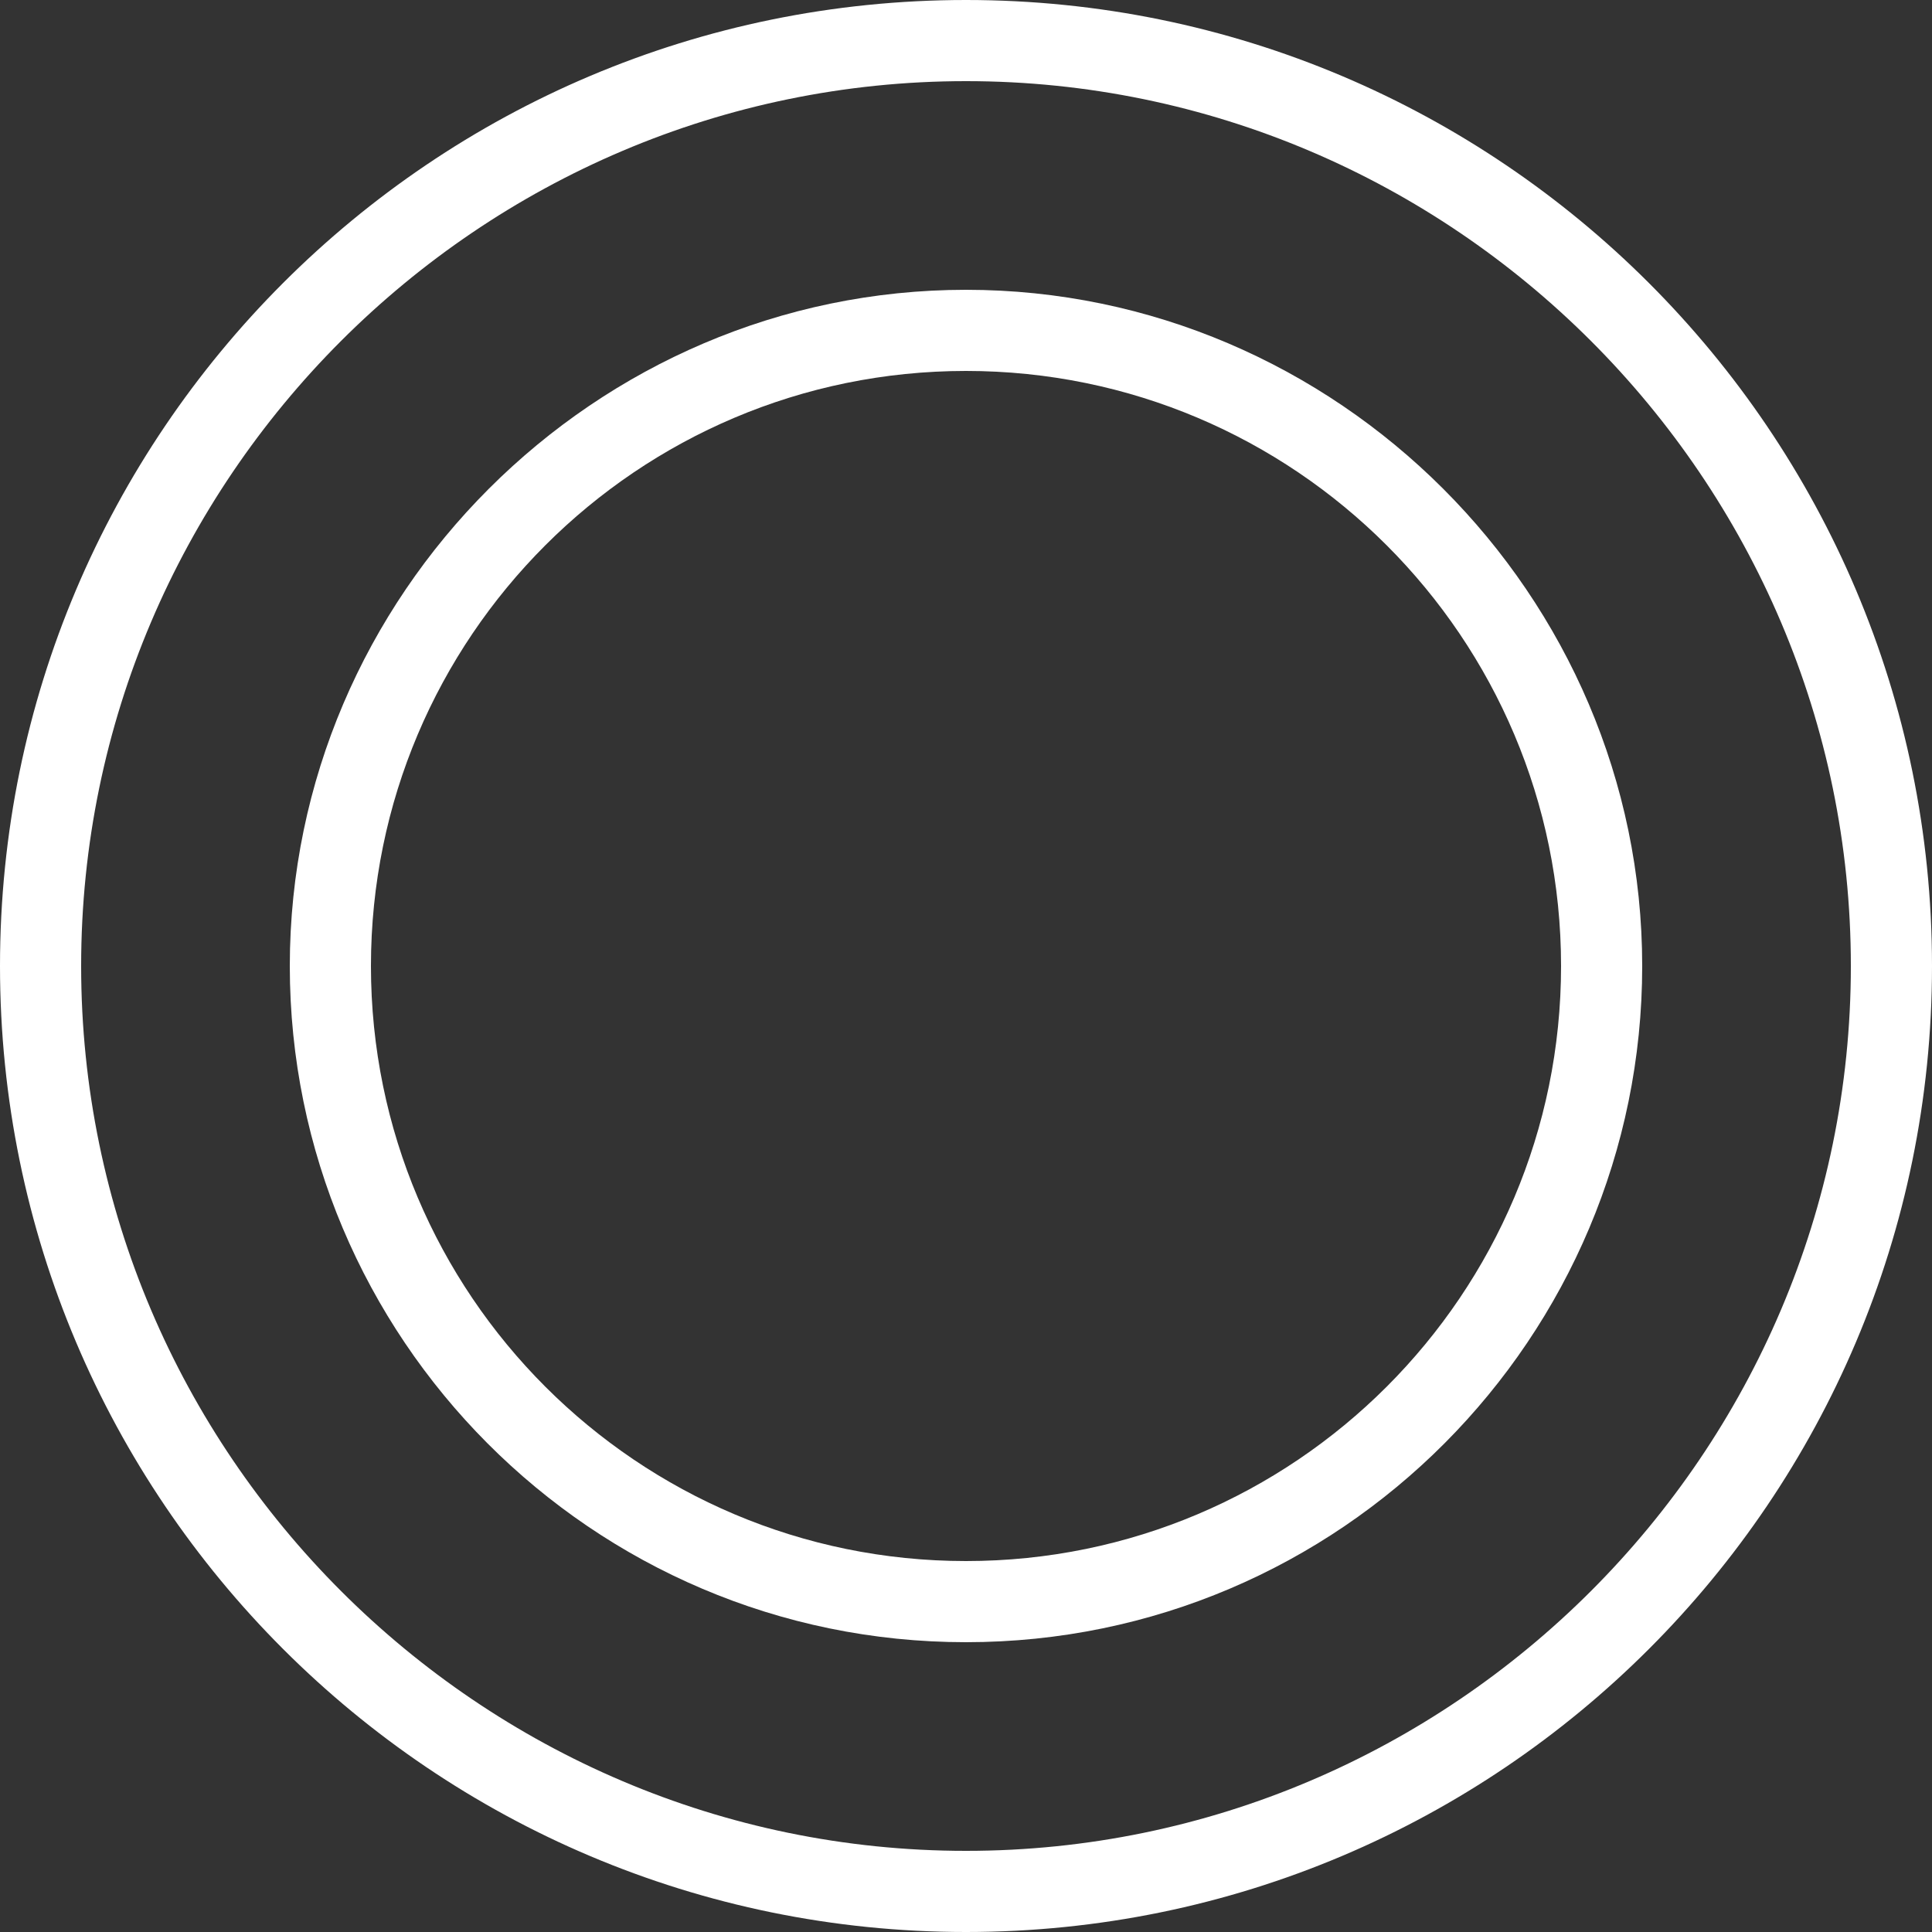 <?xml version="1.0" encoding="utf-8"?>
<!-- Generator: Adobe Illustrator 28.2.0, SVG Export Plug-In . SVG Version: 6.00 Build 0)  -->
<svg version="1.1" id="Vrstva_1" xmlns="http://www.w3.org/2000/svg" xmlns:xlink="http://www.w3.org/1999/xlink" x="0px" y="0px"
	 width="50px" height="50px" viewBox="0 0 50 50" style="enable-background:new 0 0 50 50;" xml:space="preserve">
<rect x="0" y="0" width="50" height="50" fill="#333333" stroke="none"/>
<style type="text/css">
	.st0{fill:#FFFFFF;}
</style>
<g>
	<path class="st0" d="M25,47.9C12.4,47.9,2.1,37.6,2.1,25S12.4,2.1,25,2.1S47.9,12.4,47.9,25S37.6,47.9,25,47.9 M25,0
		C11.2,0,0,11.2,0,25c0,13.8,11.2,25,25,25s25-11.2,25-25C50,11.2,38.8,0,25,0"/>
	<path class="st0" d="M25,40.4c-8.5,0-15.4-6.9-15.4-15.4c0-8.5,6.9-15.4,15.4-15.4S40.4,16.5,40.4,25C40.4,33.5,33.5,40.4,25,40.4
		 M25,7.5C15.4,7.5,7.5,15.4,7.5,25c0,9.6,7.8,17.5,17.5,17.5S42.5,34.6,42.5,25C42.5,15.4,34.6,7.5,25,7.5"/>
</g>
</svg>

